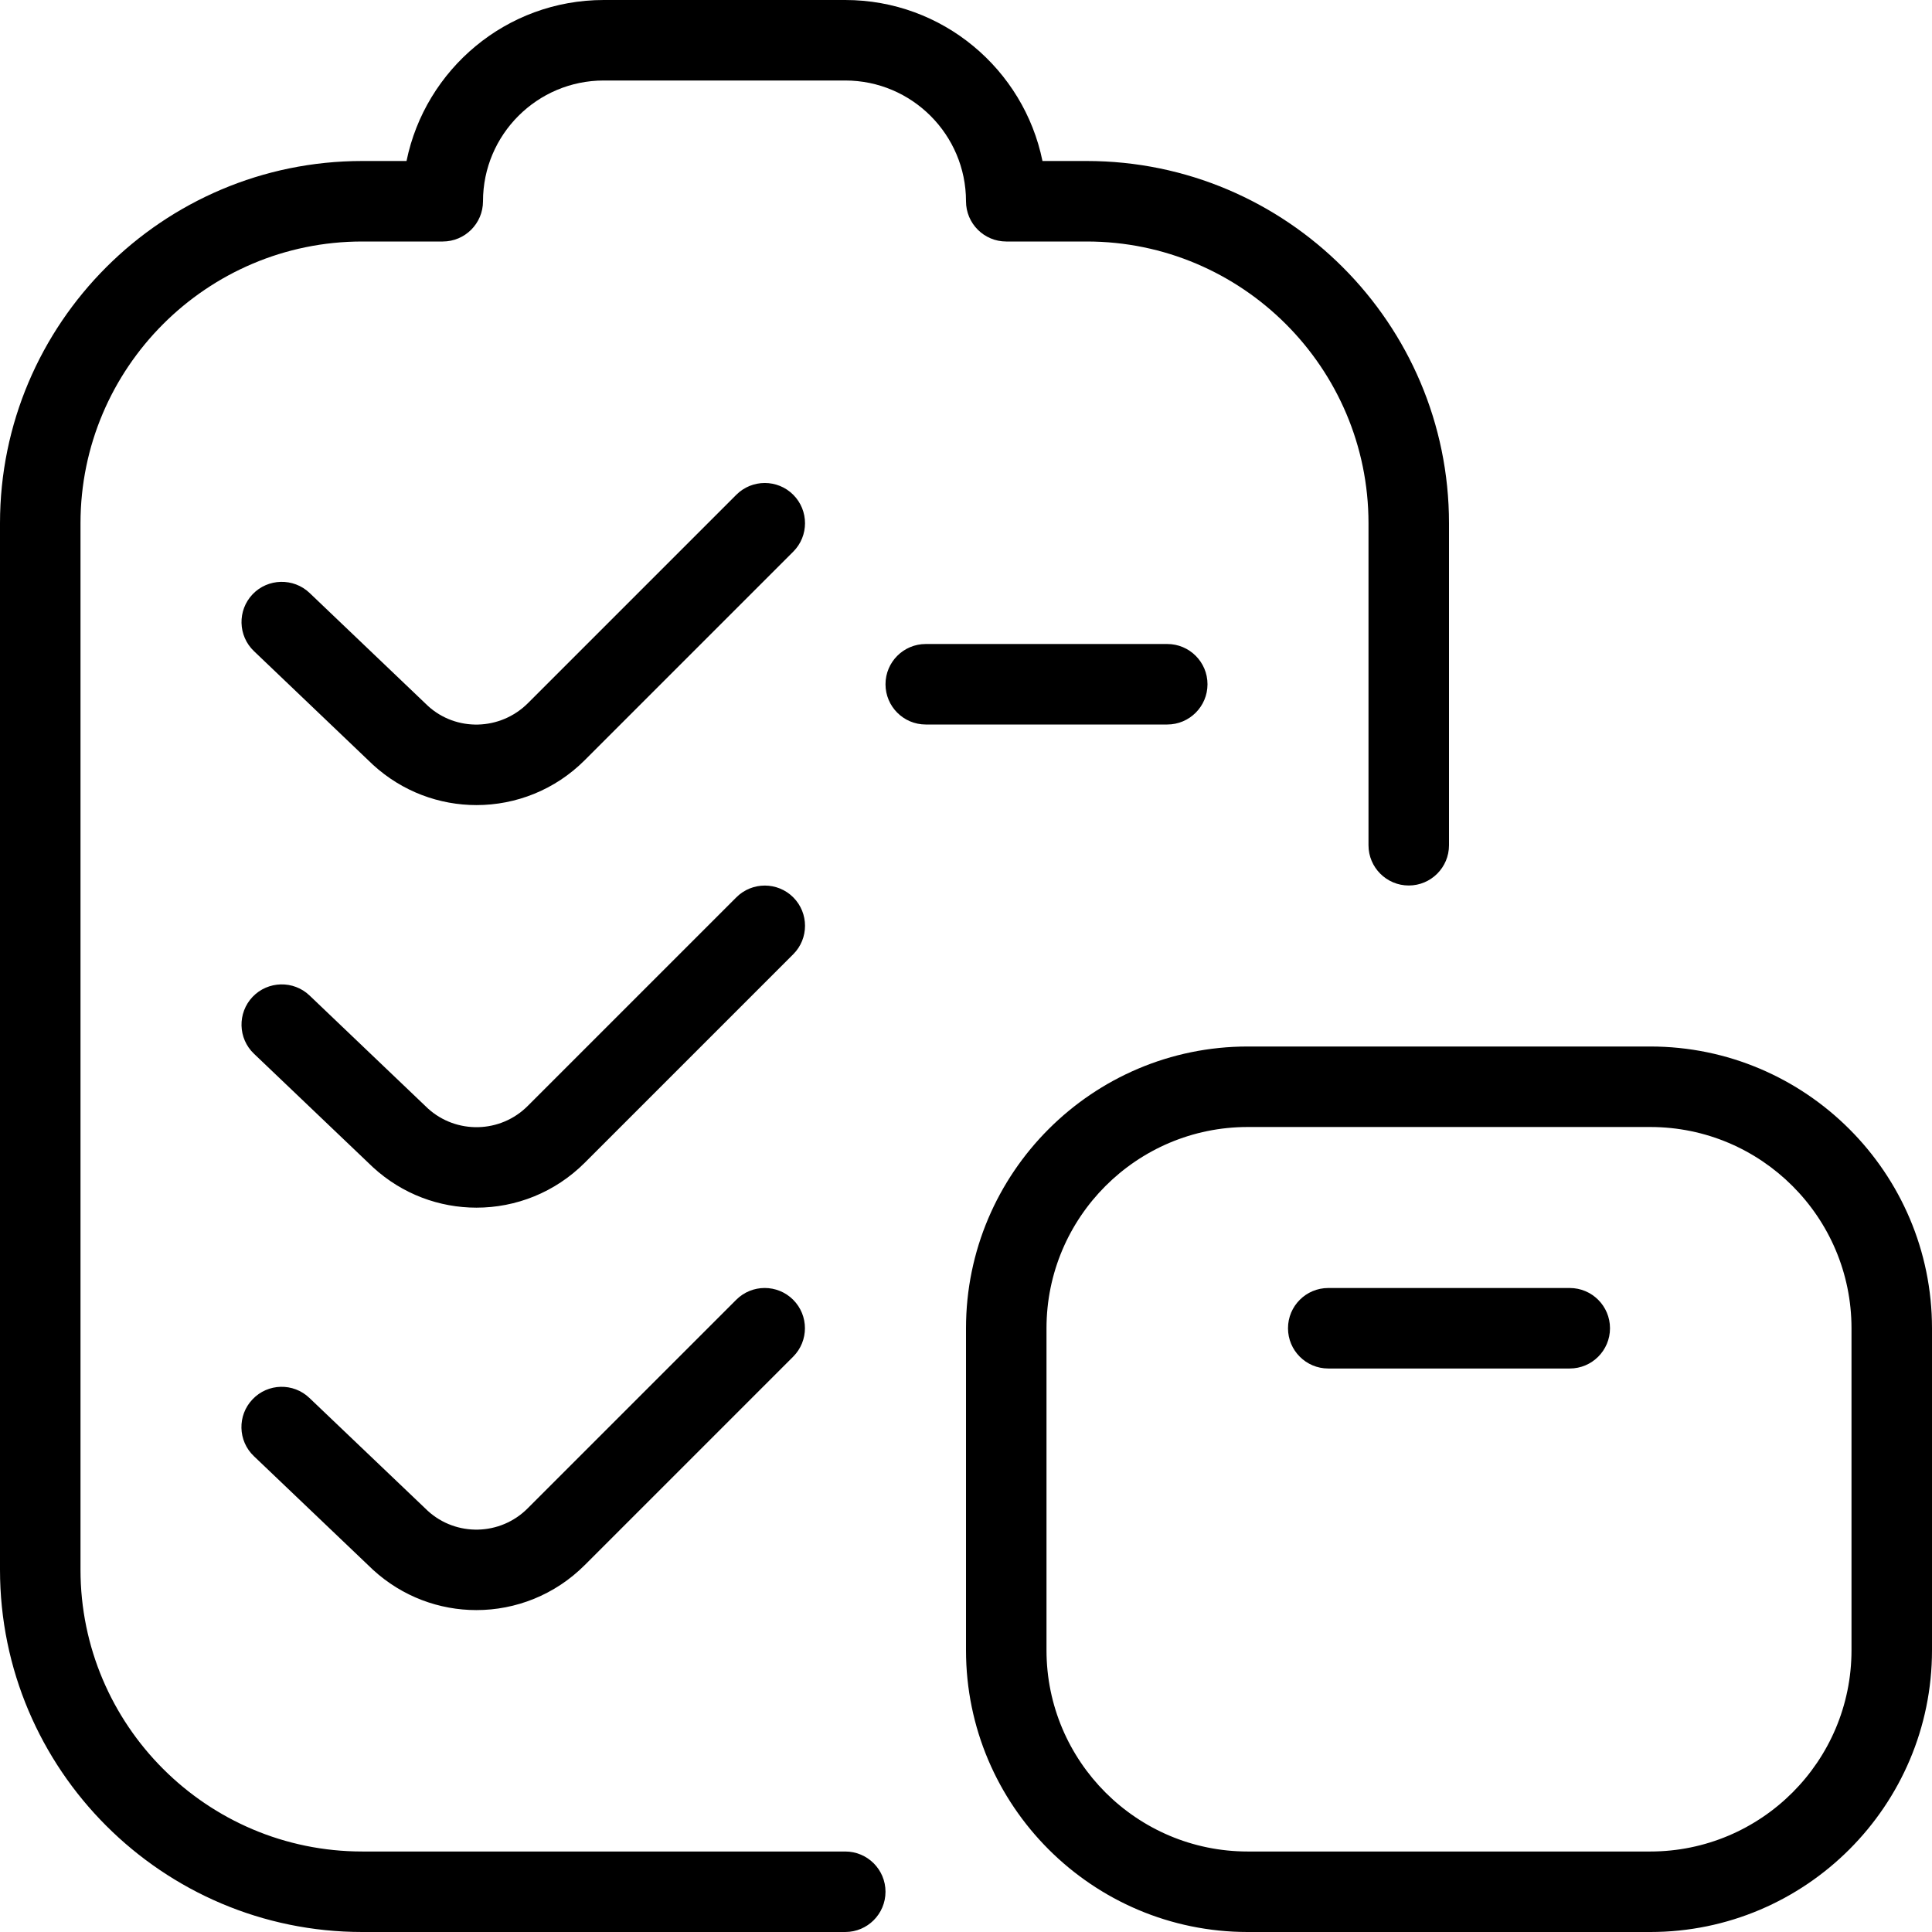 <?xml version="1.0" encoding="UTF-8"?>
<svg xmlns="http://www.w3.org/2000/svg" id="Layer_1" data-name="Layer 1" viewBox="0 0 24 24">
  <path d="m9.854,11.854l-2.589,2.589c-.372.372-.858.559-1.346.559-.46,0-.92-.166-1.286-.502l-1.478-1.41c-.2-.19-.207-.507-.017-.707.19-.199.508-.207.707-.017l1.471,1.404c.351.319.9.311,1.242-.034l2.589-2.589c.195-.195.512-.195.707,0s.195.512,0,.707Zm.646,11.146h-6c-1.93,0-3.5-1.57-3.5-3.5V6.5c0-1.93,1.57-3.5,3.5-3.5h1c.276,0,.5-.224.5-.5,0-.827.673-1.5,1.5-1.5h3c.827,0,1.5.673,1.5,1.5,0,.276.224.5.5.5h1c1.93,0,3.5,1.57,3.5,3.5v4c0,.276.224.5.5.5s.5-.224.5-.5v-4c0-2.481-2.019-4.5-4.5-4.5h-.55c-.232-1.14-1.242-2-2.45-2h-3c-1.208,0-2.217.86-2.45,2h-.55C2.019,2,0,4.019,0,6.5v13c0,2.481,2.019,4.5,4.5,4.5h6c.276,0,.5-.224.5-.5s-.224-.5-.5-.5Zm-1.354-6.854l-2.589,2.589c-.342.345-.891.354-1.242.034l-1.471-1.403c-.199-.191-.517-.184-.707.017-.19.199-.183.516.017.706l1.478,1.41c.366.336.826.502,1.286.502.487,0,.974-.187,1.346-.559l2.589-2.589c.195-.195.195-.512,0-.707s-.512-.195-.707,0Zm10.354-.146h-3c-.276,0-.5.224-.5.5s.224.5.5.5h3c.276,0,.5-.224.5-.5s-.224-.5-.5-.5Zm4.5.5v4c0,1.93-1.57,3.5-3.5,3.5h-5c-1.93,0-3.5-1.57-3.5-3.5v-4c0-1.93,1.57-3.5,3.5-3.5h5c1.93,0,3.5,1.57,3.5,3.5Zm-1,0c0-1.379-1.121-2.5-2.5-2.5h-5c-1.379,0-2.5,1.121-2.5,2.5v4c0,1.379,1.121,2.5,2.5,2.5h5c1.379,0,2.5-1.121,2.5-2.5v-4Zm-8-8c0-.276-.224-.5-.5-.5h-3c-.276,0-.5.224-.5.5s.224.5.5.5h3c.276,0,.5-.224.5-.5Zm-5.146-2.354c-.195-.195-.512-.195-.707,0l-2.589,2.589c-.344.343-.892.354-1.242.034l-1.471-1.404c-.199-.189-.517-.182-.707.017-.19.2-.183.516.017.707l1.478,1.411c.366.335.826.501,1.286.501.488,0,.975-.187,1.346-.559l2.589-2.589c.195-.195.195-.512,0-.707Z"></path>
</svg>
